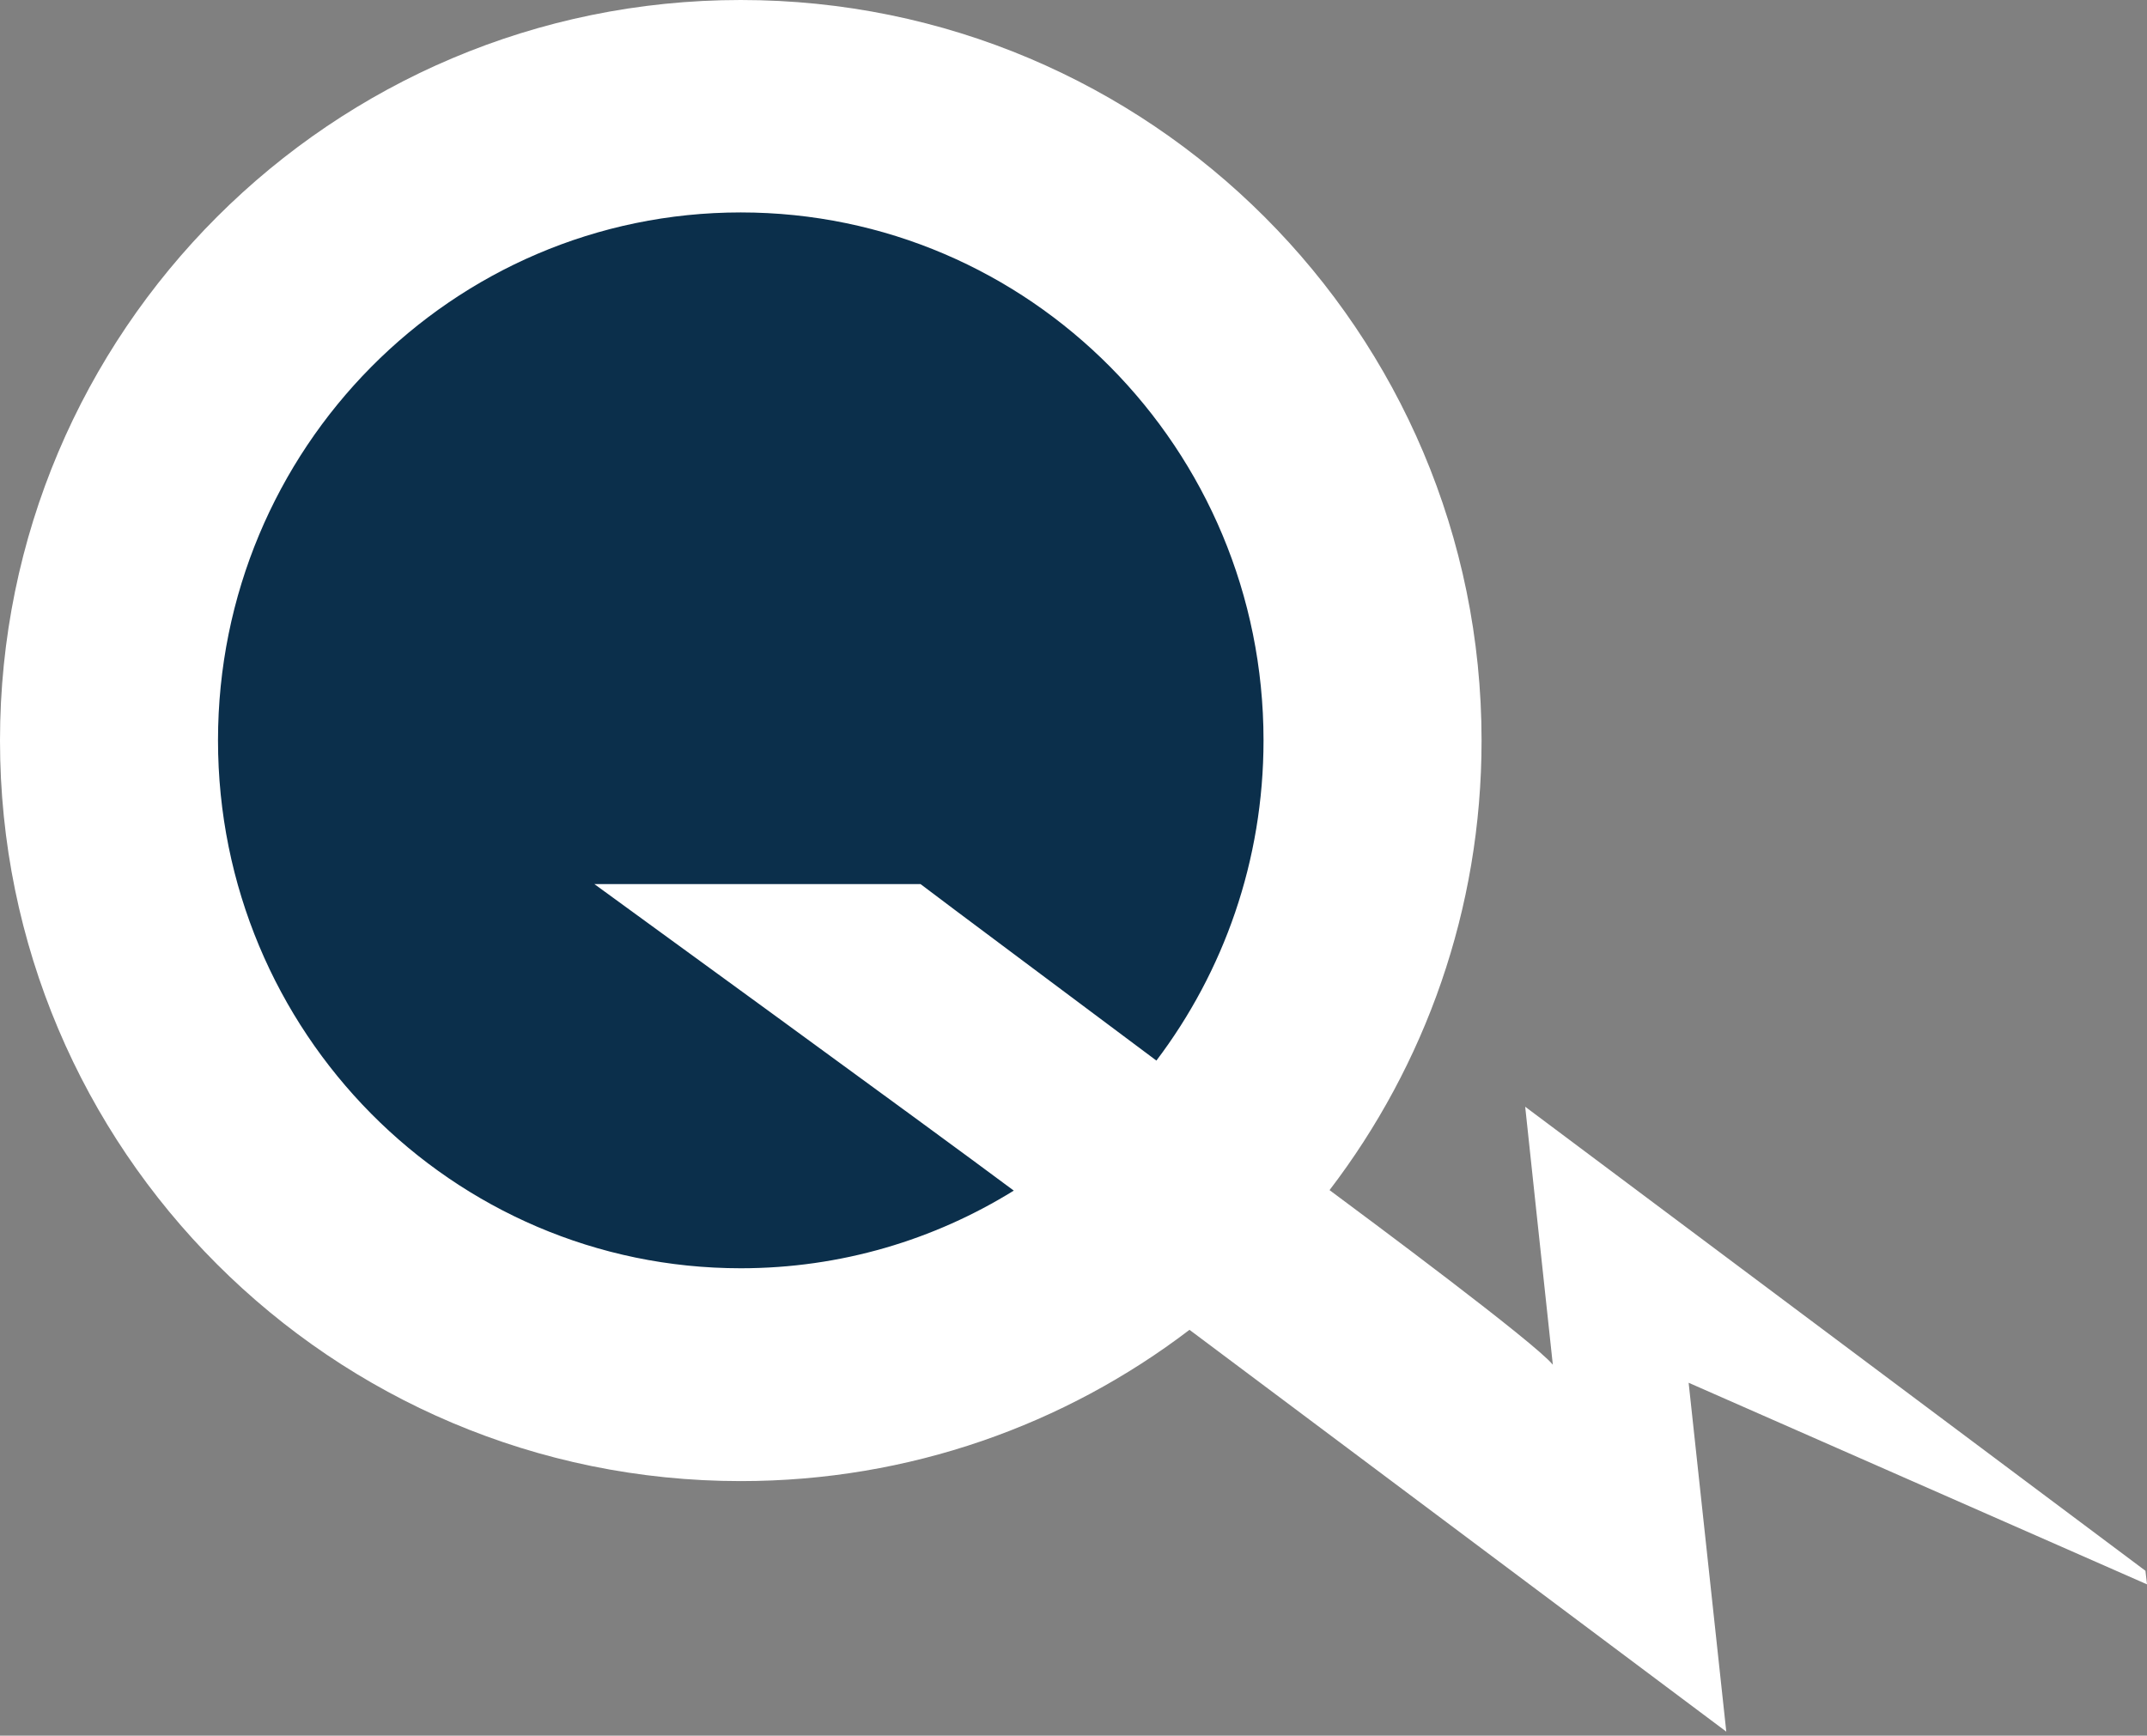 <?xml version="1.0" encoding="utf-8"?>
<!-- Generator: Adobe Illustrator 16.0.3, SVG Export Plug-In . SVG Version: 6.00 Build 0)  -->
<!DOCTYPE svg PUBLIC "-//W3C//DTD SVG 1.1//EN" "http://www.w3.org/Graphics/SVG/1.1/DTD/svg11.dtd">
<svg version="1.1" id="Calque_1" xmlns="http://www.w3.org/2000/svg" xmlns:xlink="http://www.w3.org/1999/xlink" x="0px" y="0px"
	 width="196px" height="158.492px" viewBox="0 -19.774 196 158.492" enable-background="new 0 -19.774 196 158.492"
	 xml:space="preserve">
<rect x="0" y="-19.774" width="196" height="158.492" fill="#808080" stroke="none"/>
<g>
	<circle fill="#0B2F4B" cx="68.094" cy="48.011" r="56.347"/>
	<path fill="#FFFFFF" d="M108.6,101.653c-11.37,8.676-25.569,13.821-40.974,13.821C30.277,115.474,0,85.197,0,47.852
		c0-37.349,30.277-67.626,67.626-67.626c37.345,0,67.626,30.277,67.626,67.626c0,15.437-5.173,29.666-13.876,41.048v0.004
		c3.41,2.535,18.746,13.928,20.382,15.943c-0.612-5.613-2.523-23.558-2.523-23.558l56.624,42.375l0.142,1.239l-41.846-18.409
		l3.437,31.857l-49.002-36.69L108.6,101.653z M92.548,88.948c-7.8-5.822-38.286-27.99-38.286-27.99h29.775
		c1.727,1.328,15.049,11.26,21.535,16.119l-0.014,0.011c6.143-8.114,9.79-18.251,9.79-29.258c0-26.622-21.369-48.206-47.723-48.206
		c-26.358,0-47.723,21.584-47.723,48.206c0,26.625,21.368,48.209,47.723,48.209c9.131,0,17.661-2.591,24.916-7.086L92.548,88.948z"
		/>
</g>
</svg>
